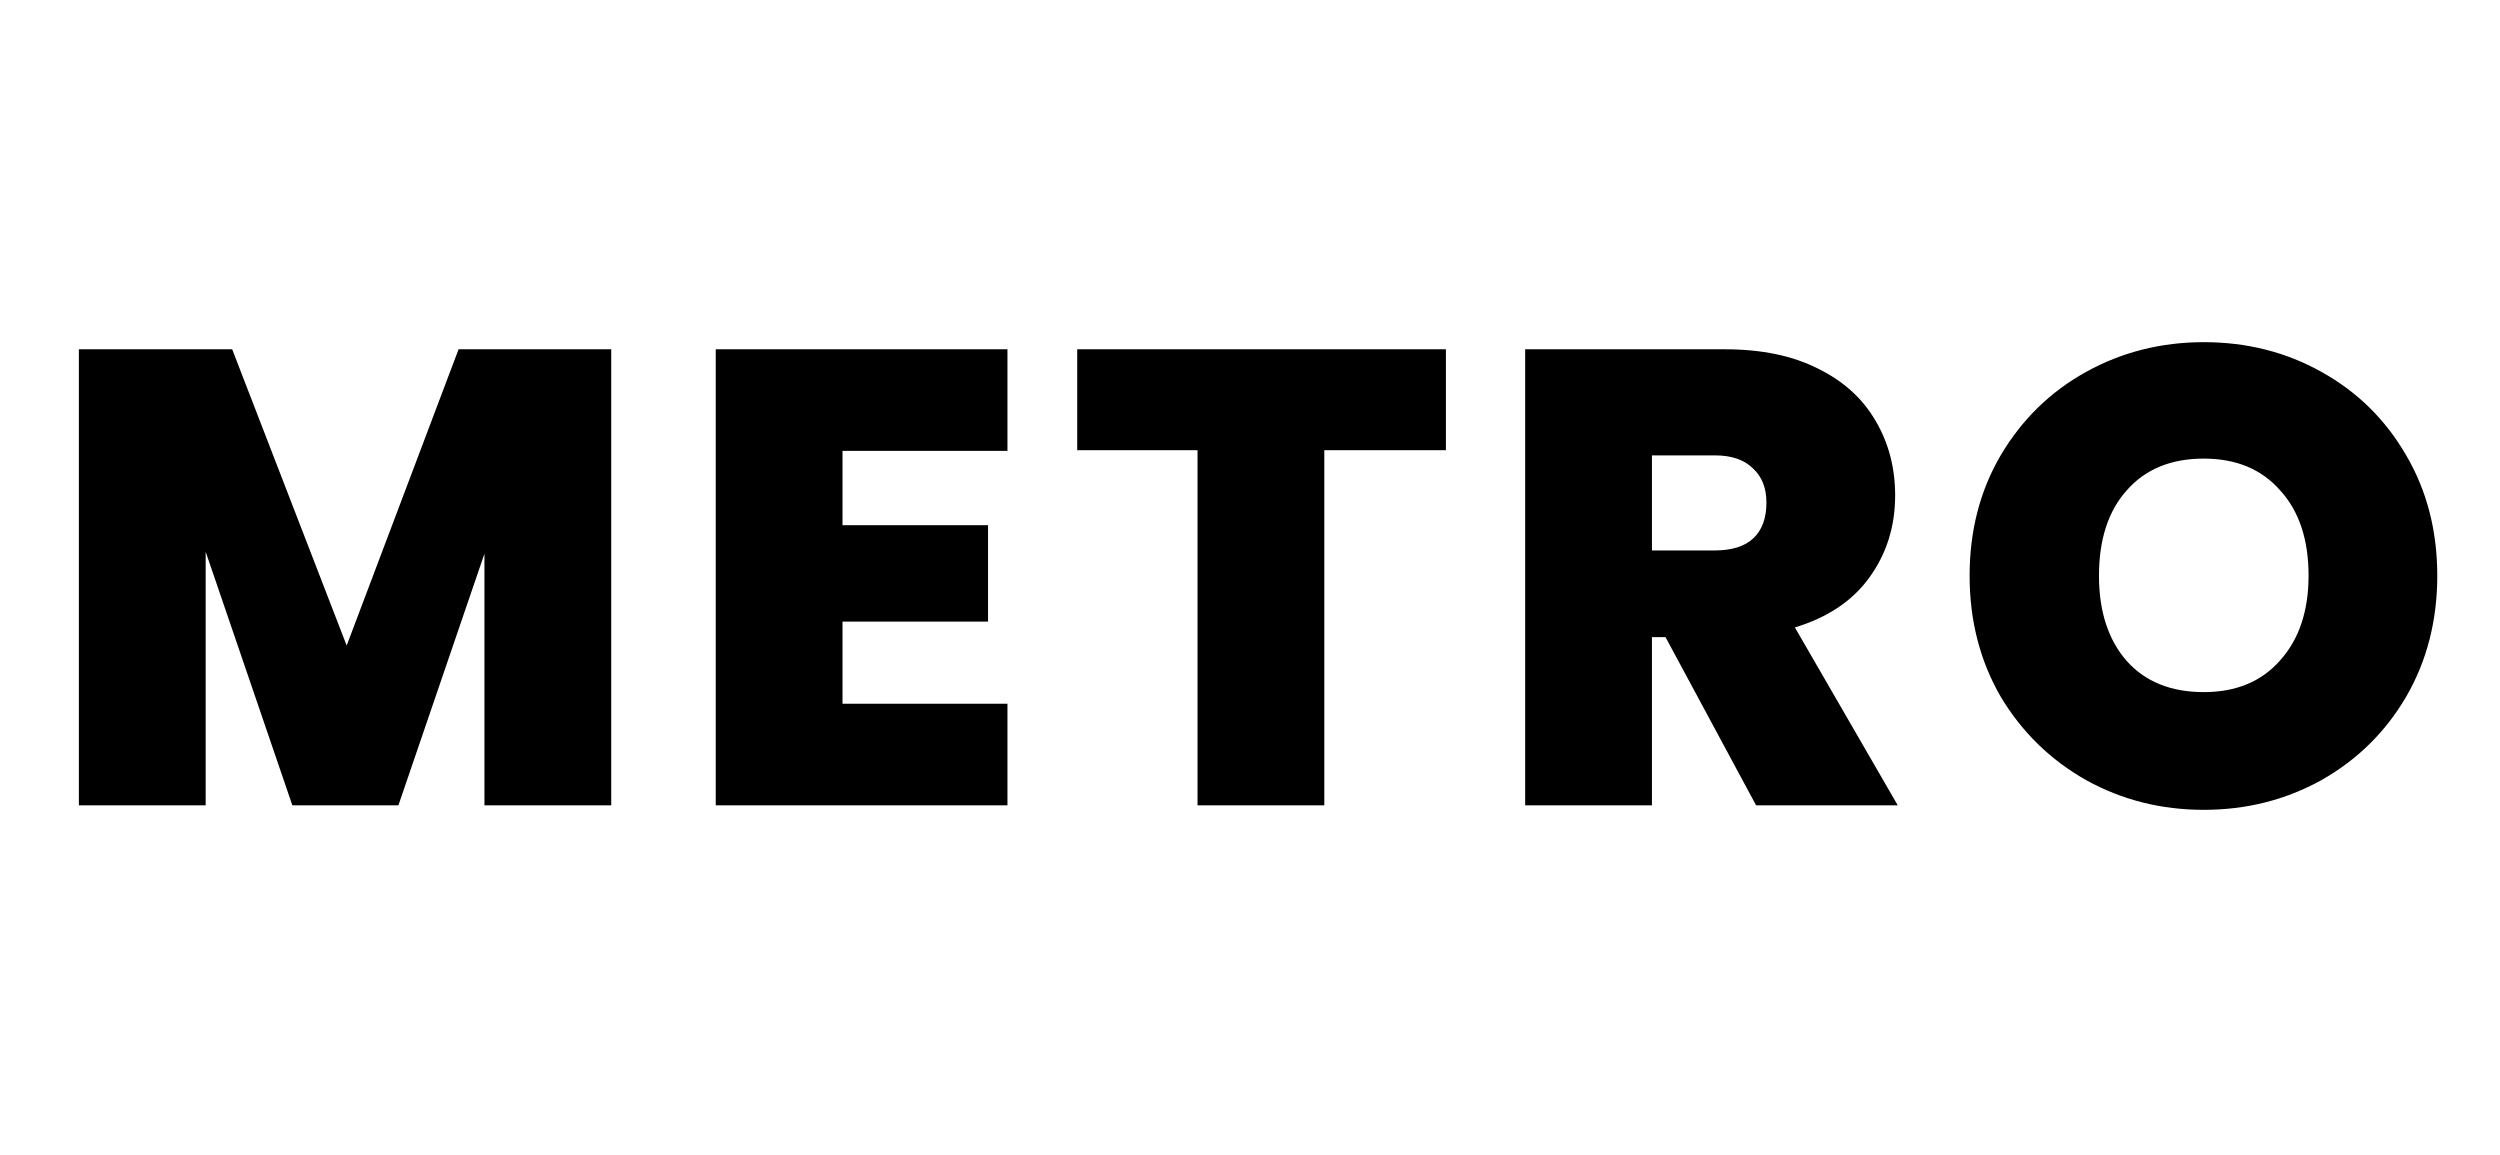 <svg width="773" height="357" viewBox="0 0 773 357" fill="none" xmlns="http://www.w3.org/2000/svg">
<path d="M188.991 108V249H149.791V171.2L123.191 249H90.391L63.591 170.6V249H24.391V108H71.791L107.191 199.6L141.791 108H188.991ZM260.505 139.4V162.4H305.505V192.2H260.505V217.6H311.505V249H221.305V108H311.505V139.4H260.505ZM447.076 108V139.2H409.476V249H370.276V139.2H333.076V108H447.076ZM542.979 249L514.979 197H510.779V249H471.579V108H533.379C544.712 108 554.312 110 562.179 114C570.046 117.867 575.979 123.267 579.979 130.2C583.979 137 585.979 144.667 585.979 153.2C585.979 162.8 583.312 171.267 577.979 178.6C572.779 185.8 565.112 190.933 554.979 194L586.779 249H542.979ZM510.779 170.2H530.179C535.512 170.2 539.512 168.933 542.179 166.4C544.846 163.867 546.179 160.2 546.179 155.4C546.179 150.867 544.779 147.333 541.979 144.8C539.312 142.133 535.379 140.8 530.179 140.8H510.779V170.2ZM681.405 250.4C668.205 250.4 656.072 247.333 645.005 241.2C633.939 234.933 625.139 226.333 618.605 215.4C612.205 204.333 609.005 191.867 609.005 178C609.005 164.133 612.205 151.733 618.605 140.8C625.139 129.733 633.939 121.133 645.005 115C656.072 108.867 668.205 105.8 681.405 105.8C694.739 105.8 706.872 108.867 717.805 115C728.872 121.133 737.605 129.733 744.005 140.8C750.405 151.733 753.605 164.133 753.605 178C753.605 191.867 750.405 204.333 744.005 215.4C737.605 226.333 728.872 234.933 717.805 241.2C706.739 247.333 694.605 250.4 681.405 250.4ZM681.405 214C691.405 214 699.272 210.733 705.005 204.2C710.872 197.667 713.805 188.933 713.805 178C713.805 166.8 710.872 158 705.005 151.6C699.272 145.067 691.405 141.8 681.405 141.8C671.272 141.8 663.339 145.067 657.605 151.6C651.872 158 649.005 166.8 649.005 178C649.005 189.067 651.872 197.867 657.605 204.4C663.339 210.8 671.272 214 681.405 214Z" fill="black"/>
</svg>
